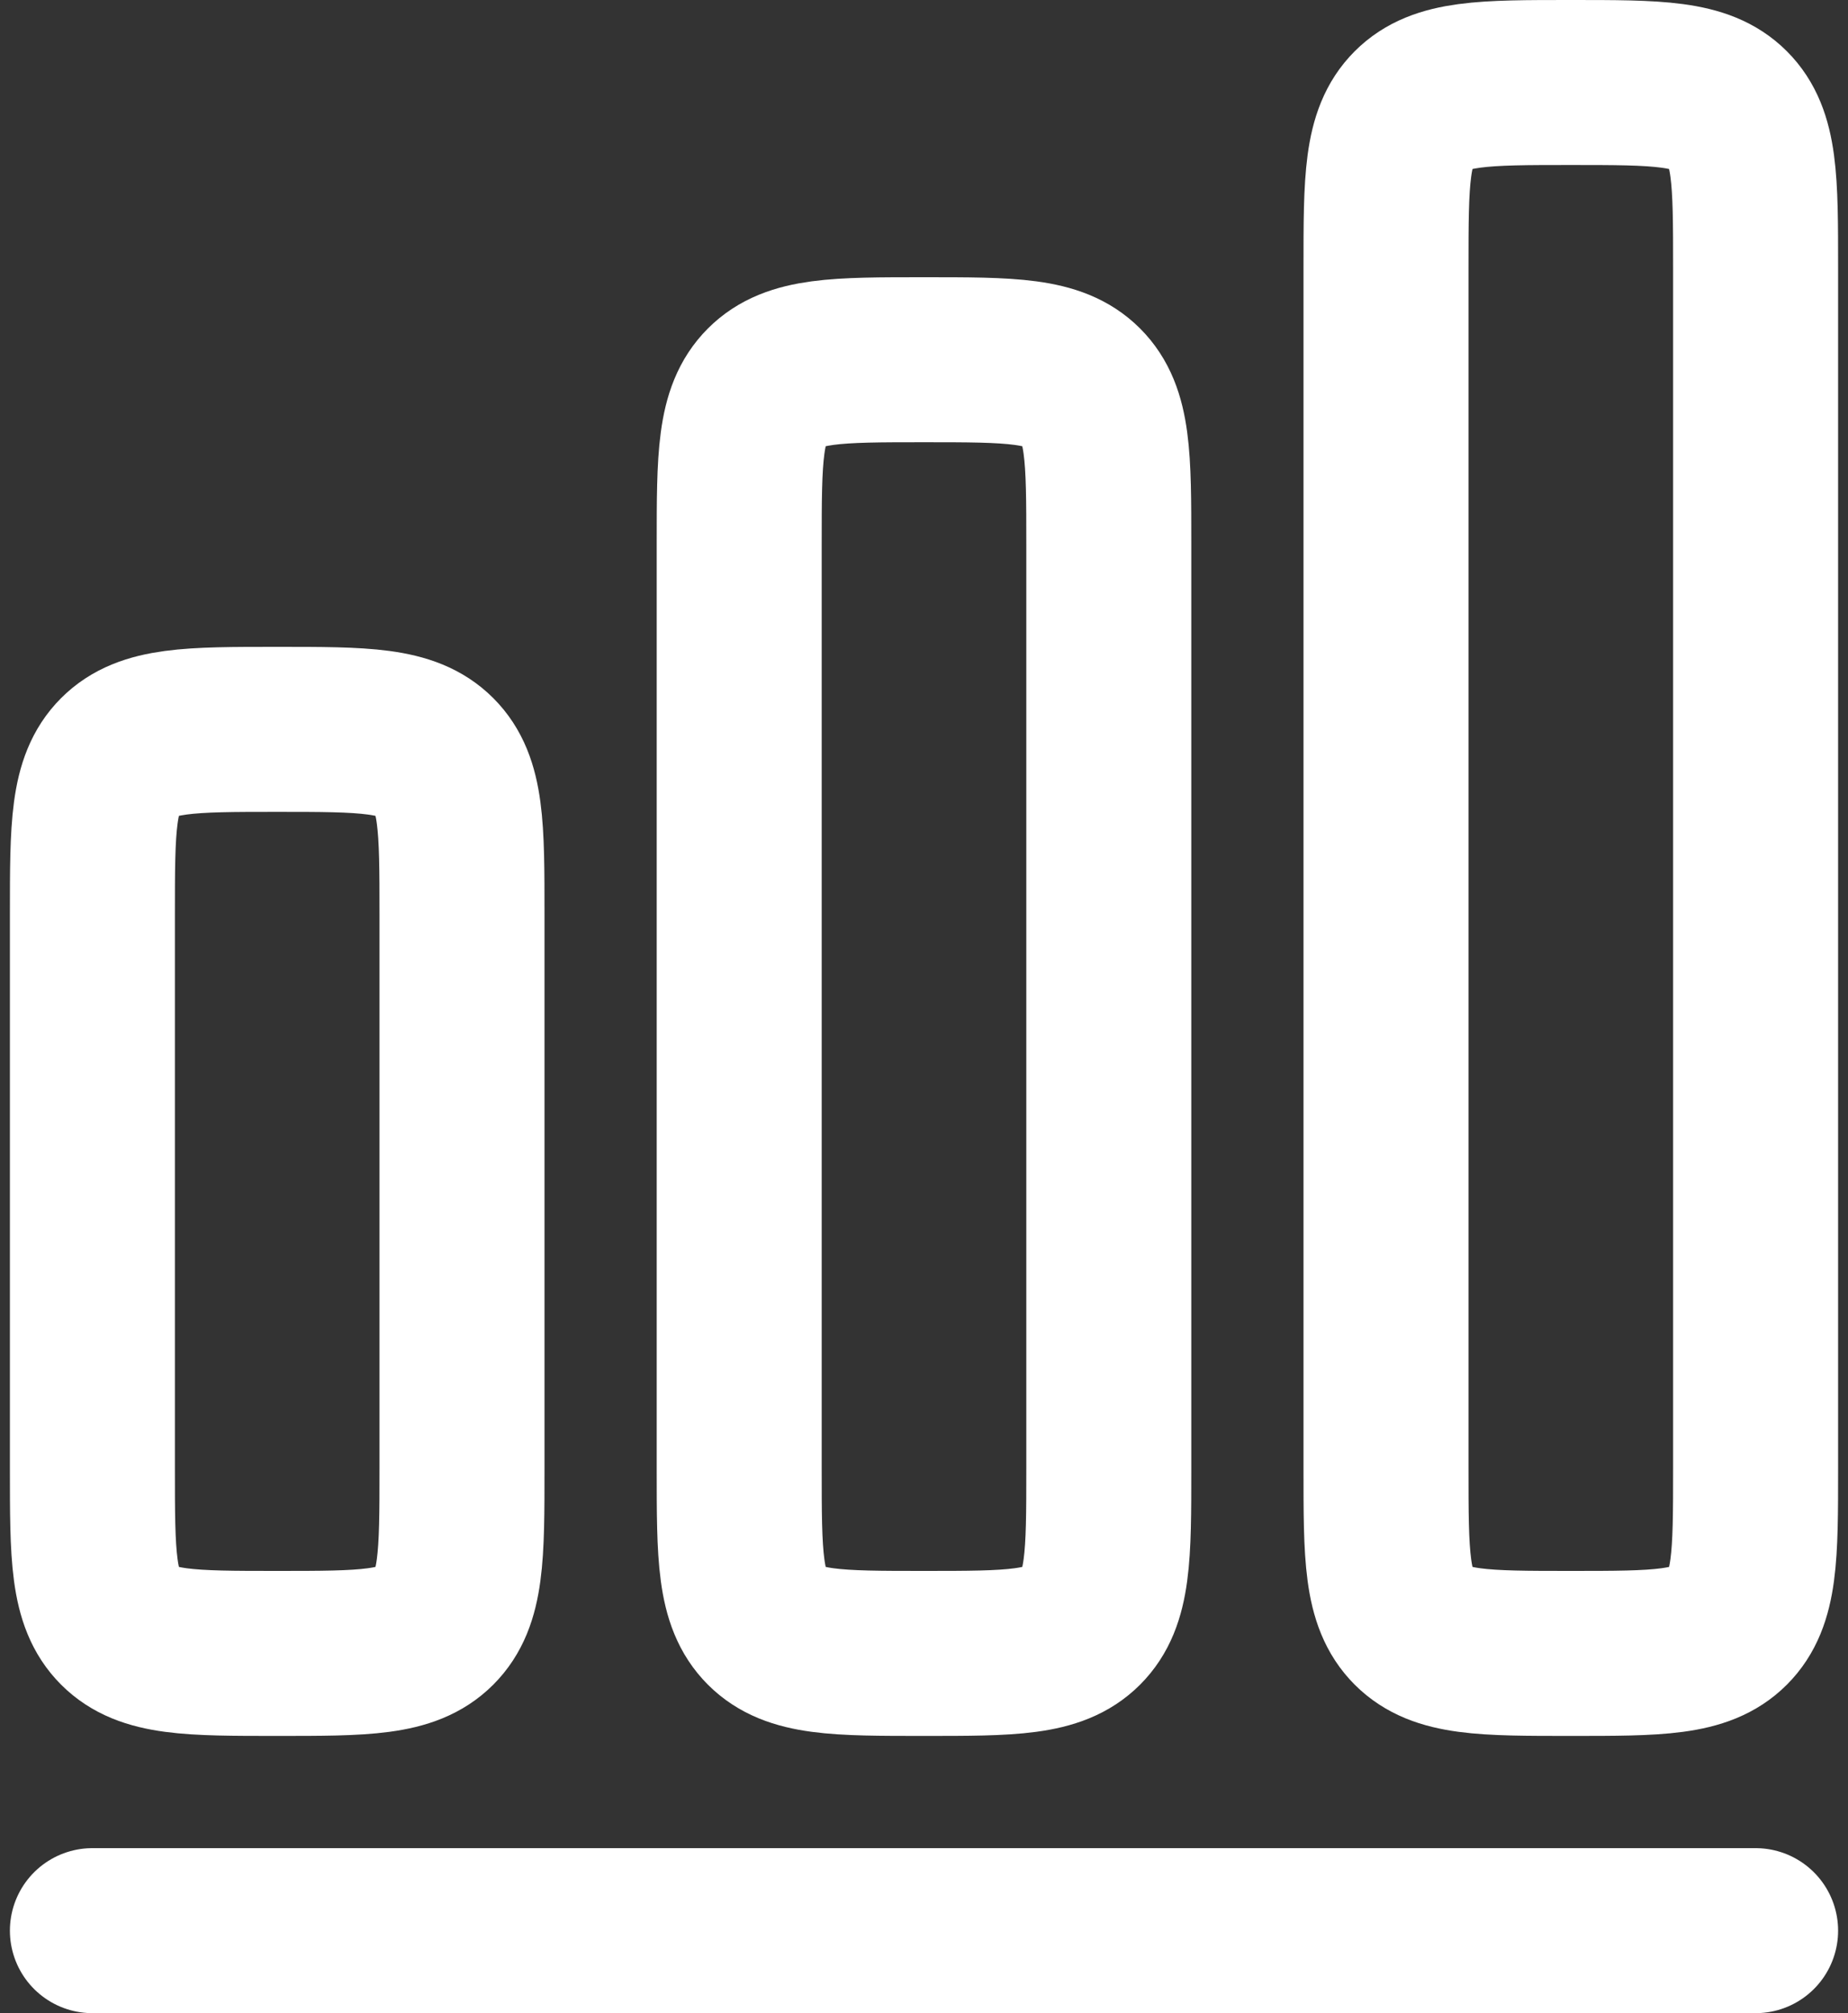 <svg width="112" height="122" viewBox="0 0 112 122" fill="none" xmlns="http://www.w3.org/2000/svg">
<rect x="0" y="0" width="112" height="122" fill="#333333" stroke="none"/>
<path d="M5.6 117H106.4" stroke="white" stroke-width="10" stroke-linecap="round" stroke-linejoin="round"/>
<path d="M5.6 55.4C5.6 50.119 5.6 47.482 7.24 45.841C8.881 44.2 11.519 44.2 16.8 44.2C22.08 44.2 24.718 44.2 26.359 45.841C28 47.482 28 50.119 28 55.4V89C28 94.281 28 96.918 26.359 98.559C24.718 100.2 22.08 100.2 16.8 100.2C11.519 100.2 8.881 100.2 7.24 98.559C5.6 96.918 5.6 94.281 5.6 89V55.4ZM44.8 33C44.8 27.719 44.8 25.082 46.44 23.441C48.081 21.8 50.719 21.8 56 21.8C61.28 21.8 63.918 21.8 65.559 23.441C67.2 25.082 67.2 27.719 67.2 33V89C67.2 94.281 67.2 96.918 65.559 98.559C63.918 100.2 61.28 100.2 56 100.2C50.719 100.2 48.081 100.2 46.44 98.559C44.8 96.918 44.8 94.281 44.8 89V33ZM84 16.2C84 10.919 84 8.282 85.64 6.641C87.281 5 89.919 5 95.2 5C100.48 5 103.118 5 104.759 6.641C106.4 8.282 106.4 10.919 106.4 16.2V89C106.4 94.281 106.4 96.918 104.759 98.559C103.118 100.2 100.48 100.2 95.2 100.2C89.919 100.2 87.281 100.2 85.64 98.559C84 96.918 84 94.281 84 89V16.2Z" stroke="white" stroke-width="10"/>
</svg>
